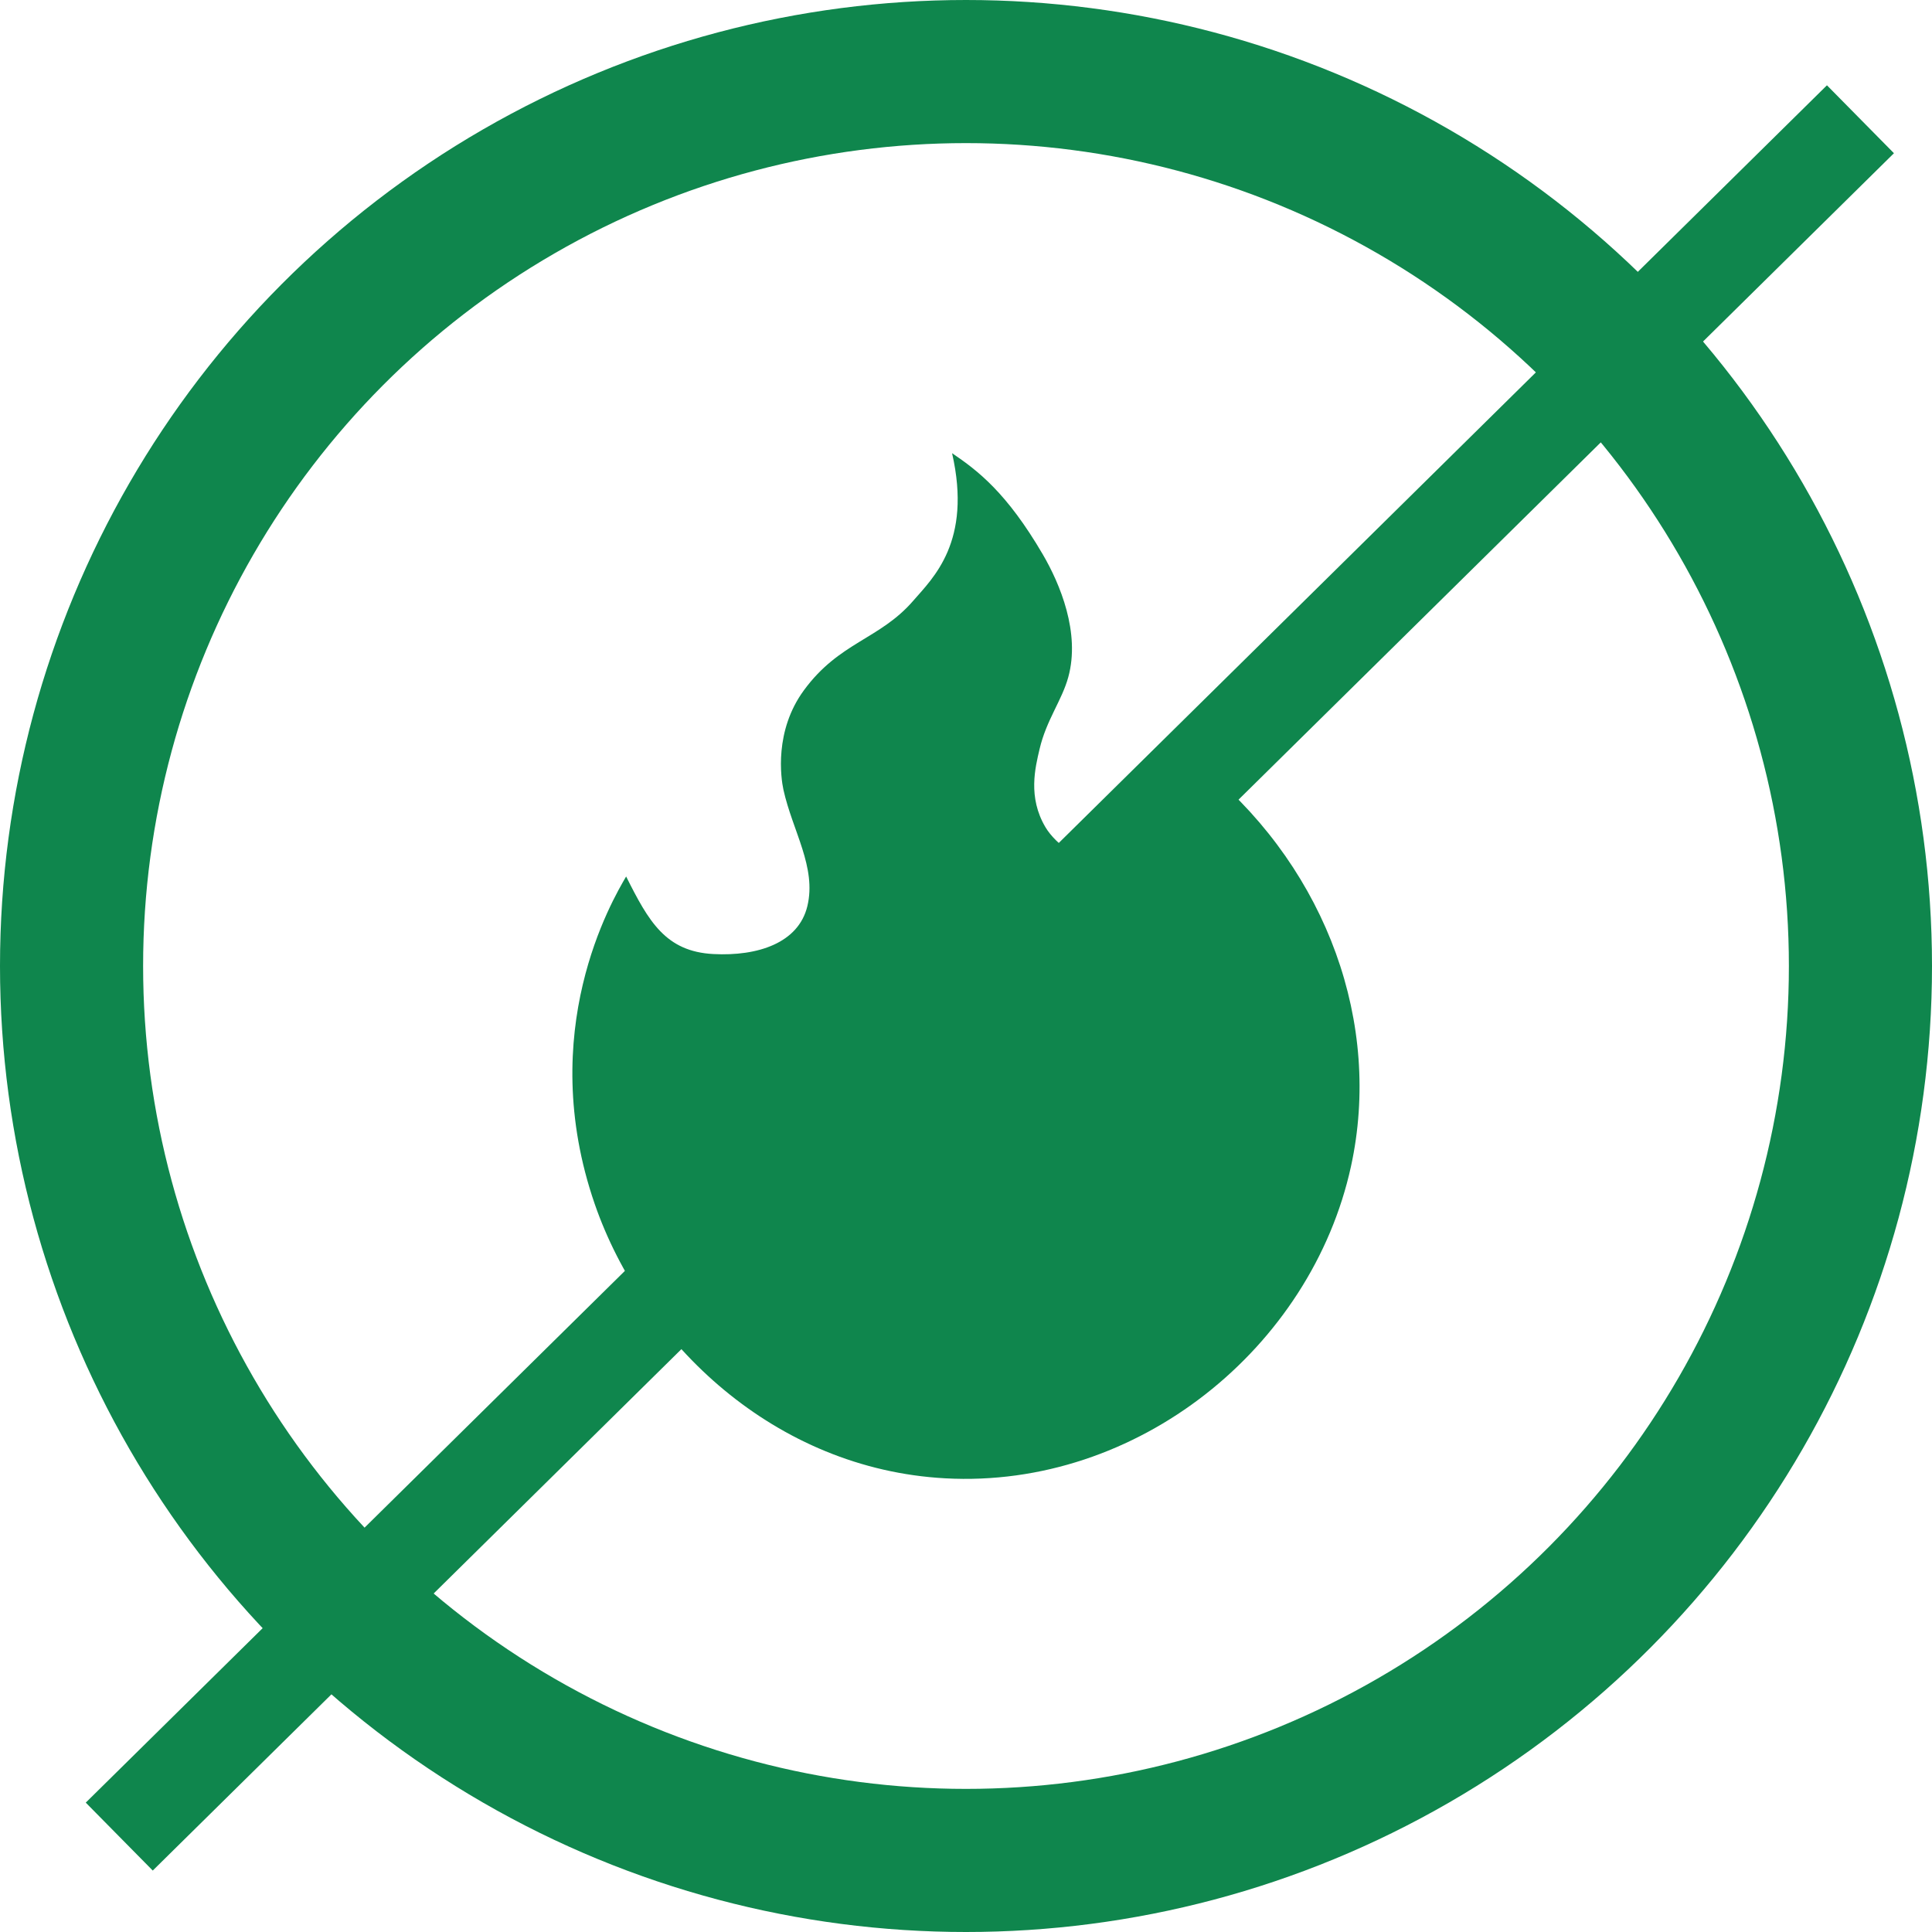 <svg width="81" height="81" viewBox="0 0 81 81" fill="none" xmlns="http://www.w3.org/2000/svg">
<circle cx="40.5" cy="40.5" r="37.5" stroke="#0F864D" stroke-width="6"/>
<path d="M5 77L78 5" stroke="#0F864D" stroke-width="4"/>
<g clip-path="url(#clip0_576_2554)">
<path d="M50.678 32.368C55.634 36.565 57.946 42.924 56.641 48.899C54.979 56.509 47.69 62.423 39.624 61.979C32.494 61.588 26.963 56.342 24.935 50.48C22.432 43.233 25.665 37.752 26.251 36.747C27.193 38.627 27.905 39.896 29.912 39.999C31.771 40.095 33.475 39.537 33.849 37.991C34.241 36.359 33.227 34.838 32.846 33.111C32.738 32.617 32.454 30.64 33.706 28.938C35.187 26.915 36.881 26.812 38.287 25.188C39.114 24.232 40.764 22.714 39.916 19C40.991 19.729 42.203 20.649 43.72 23.244C44.443 24.481 45.299 26.532 44.788 28.39C44.519 29.372 43.871 30.182 43.584 31.408C43.404 32.179 43.084 33.423 43.832 34.682C44.263 35.407 45.41 36.263 46.59 36.359C48.56 36.519 50.197 35.279 50.678 32.364V32.368Z" fill="#0F864D"/>
</g>
<defs>
<clipPath id="clip0_576_2554">
<rect width="33" height="43" fill="white" transform="translate(24 19)"/>
</clipPath>
</defs>
</svg>
